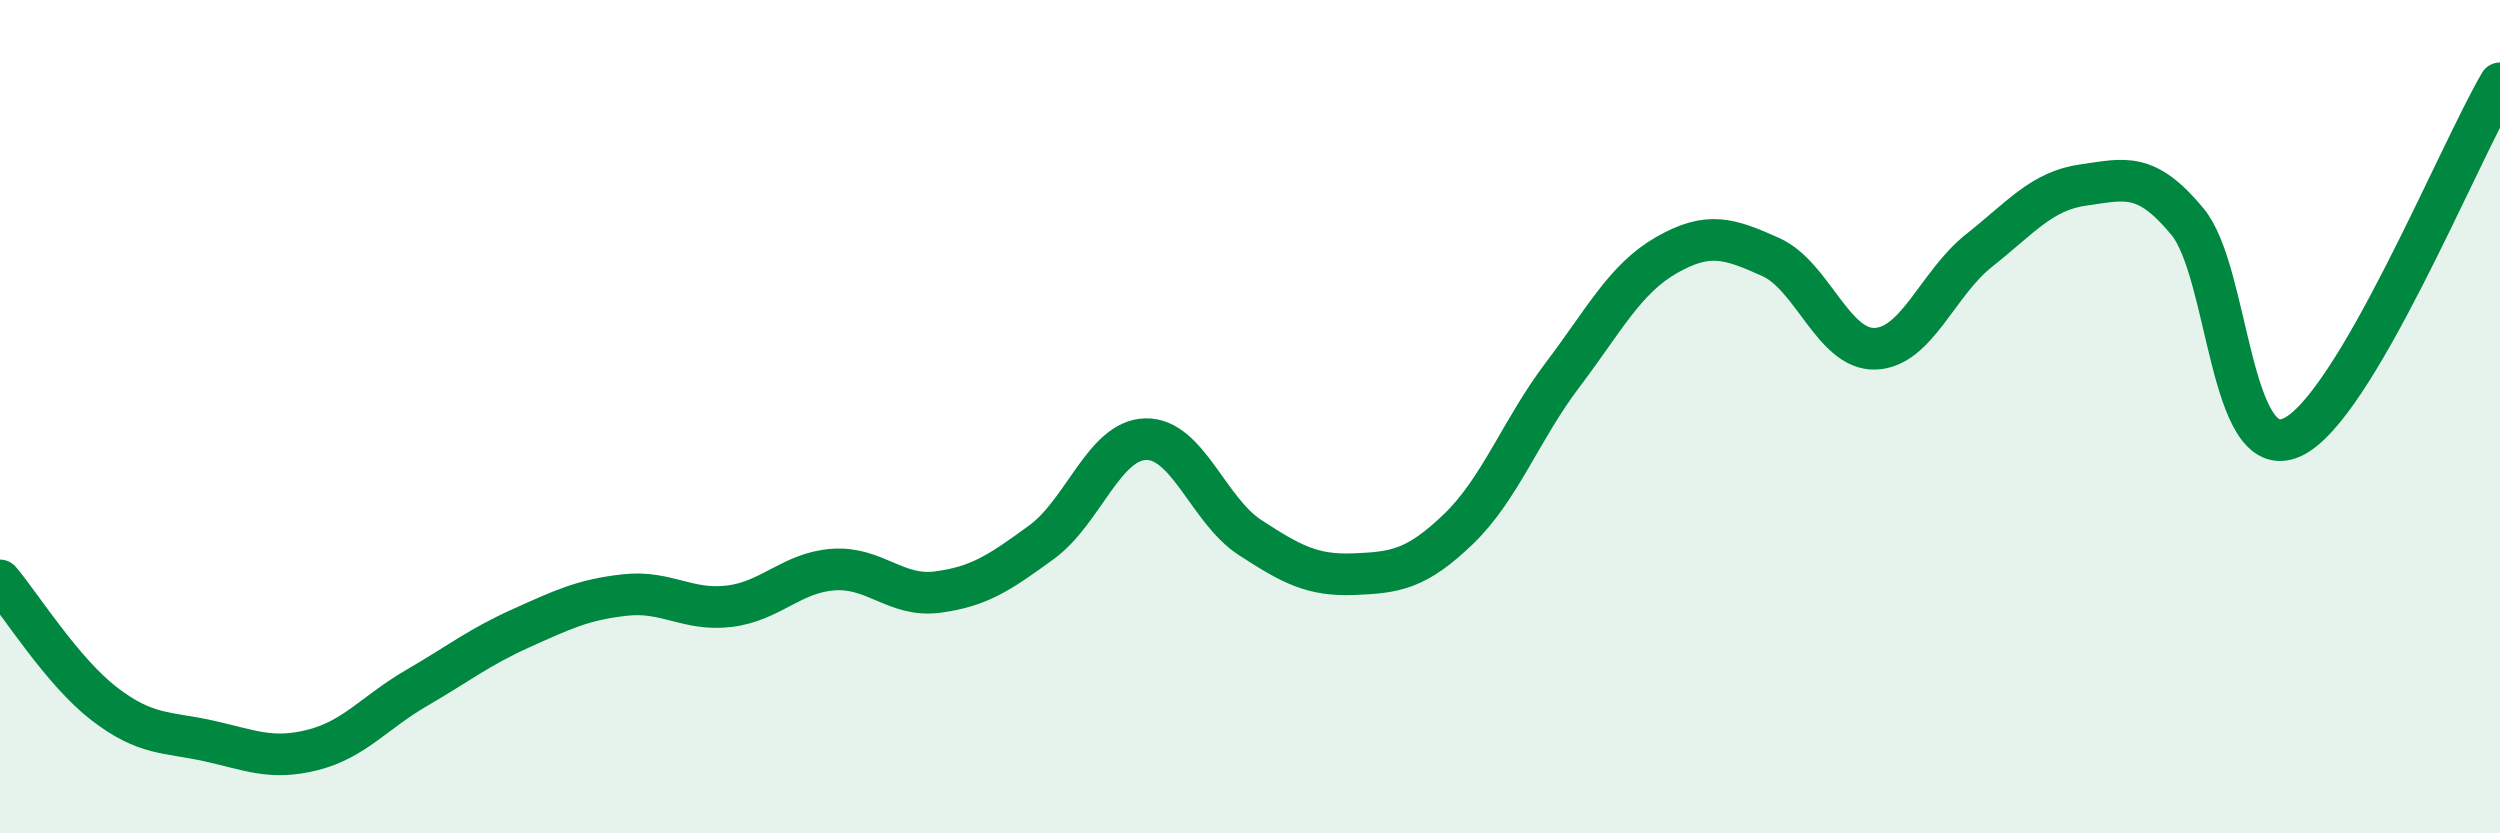 
    <svg width="60" height="20" viewBox="0 0 60 20" xmlns="http://www.w3.org/2000/svg">
      <path
        d="M 0,13.93 C 0.5,14.52 1.5,16.12 2.5,16.89 C 3.5,17.66 4,17.56 5,17.78 C 6,18 6.5,18.25 7.5,18 C 8.5,17.75 9,17.09 10,16.51 C 11,15.93 11.5,15.53 12.5,15.08 C 13.5,14.63 14,14.39 15,14.28 C 16,14.17 16.5,14.67 17.5,14.55 C 18.5,14.43 19,13.74 20,13.67 C 21,13.6 21.5,14.34 22.5,14.21 C 23.5,14.08 24,13.74 25,13.01 C 26,12.28 26.5,10.56 27.5,10.54 C 28.5,10.52 29,12.25 30,12.9 C 31,13.55 31.5,13.82 32.5,13.78 C 33.5,13.74 34,13.66 35,12.7 C 36,11.74 36.5,10.32 37.5,9 C 38.5,7.68 39,6.69 40,6.12 C 41,5.55 41.5,5.72 42.5,6.17 C 43.5,6.62 44,8.4 45,8.37 C 46,8.34 46.5,6.8 47.5,6.01 C 48.5,5.22 49,4.58 50,4.44 C 51,4.3 51.5,4.11 52.5,5.32 C 53.5,6.53 53.5,11.16 55,10.5 C 56.5,9.84 59,3.7 60,2L60 20L0 20Z"
        fill="#008740"
        opacity="0.1"
        stroke-linecap="round"
        stroke-linejoin="round"
      />
      <path
        d="M 0,13.93 C 0.5,14.52 1.5,16.12 2.5,16.89 C 3.5,17.66 4,17.56 5,17.78 C 6,18 6.5,18.25 7.5,18 C 8.5,17.75 9,17.09 10,16.51 C 11,15.93 11.5,15.53 12.5,15.08 C 13.5,14.63 14,14.39 15,14.28 C 16,14.17 16.5,14.67 17.5,14.55 C 18.5,14.43 19,13.74 20,13.67 C 21,13.6 21.5,14.34 22.5,14.21 C 23.5,14.08 24,13.74 25,13.01 C 26,12.28 26.5,10.56 27.5,10.54 C 28.5,10.52 29,12.25 30,12.9 C 31,13.55 31.5,13.82 32.5,13.78 C 33.5,13.74 34,13.66 35,12.7 C 36,11.74 36.5,10.32 37.5,9 C 38.5,7.68 39,6.69 40,6.12 C 41,5.55 41.5,5.72 42.5,6.17 C 43.5,6.62 44,8.4 45,8.37 C 46,8.34 46.5,6.8 47.5,6.01 C 48.5,5.22 49,4.58 50,4.44 C 51,4.3 51.5,4.11 52.5,5.32 C 53.5,6.53 53.5,11.16 55,10.5 C 56.5,9.84 59,3.7 60,2"
        stroke="#008740"
        stroke-width="1"
        fill="none"
        stroke-linecap="round"
        stroke-linejoin="round"
      />
    </svg>
  